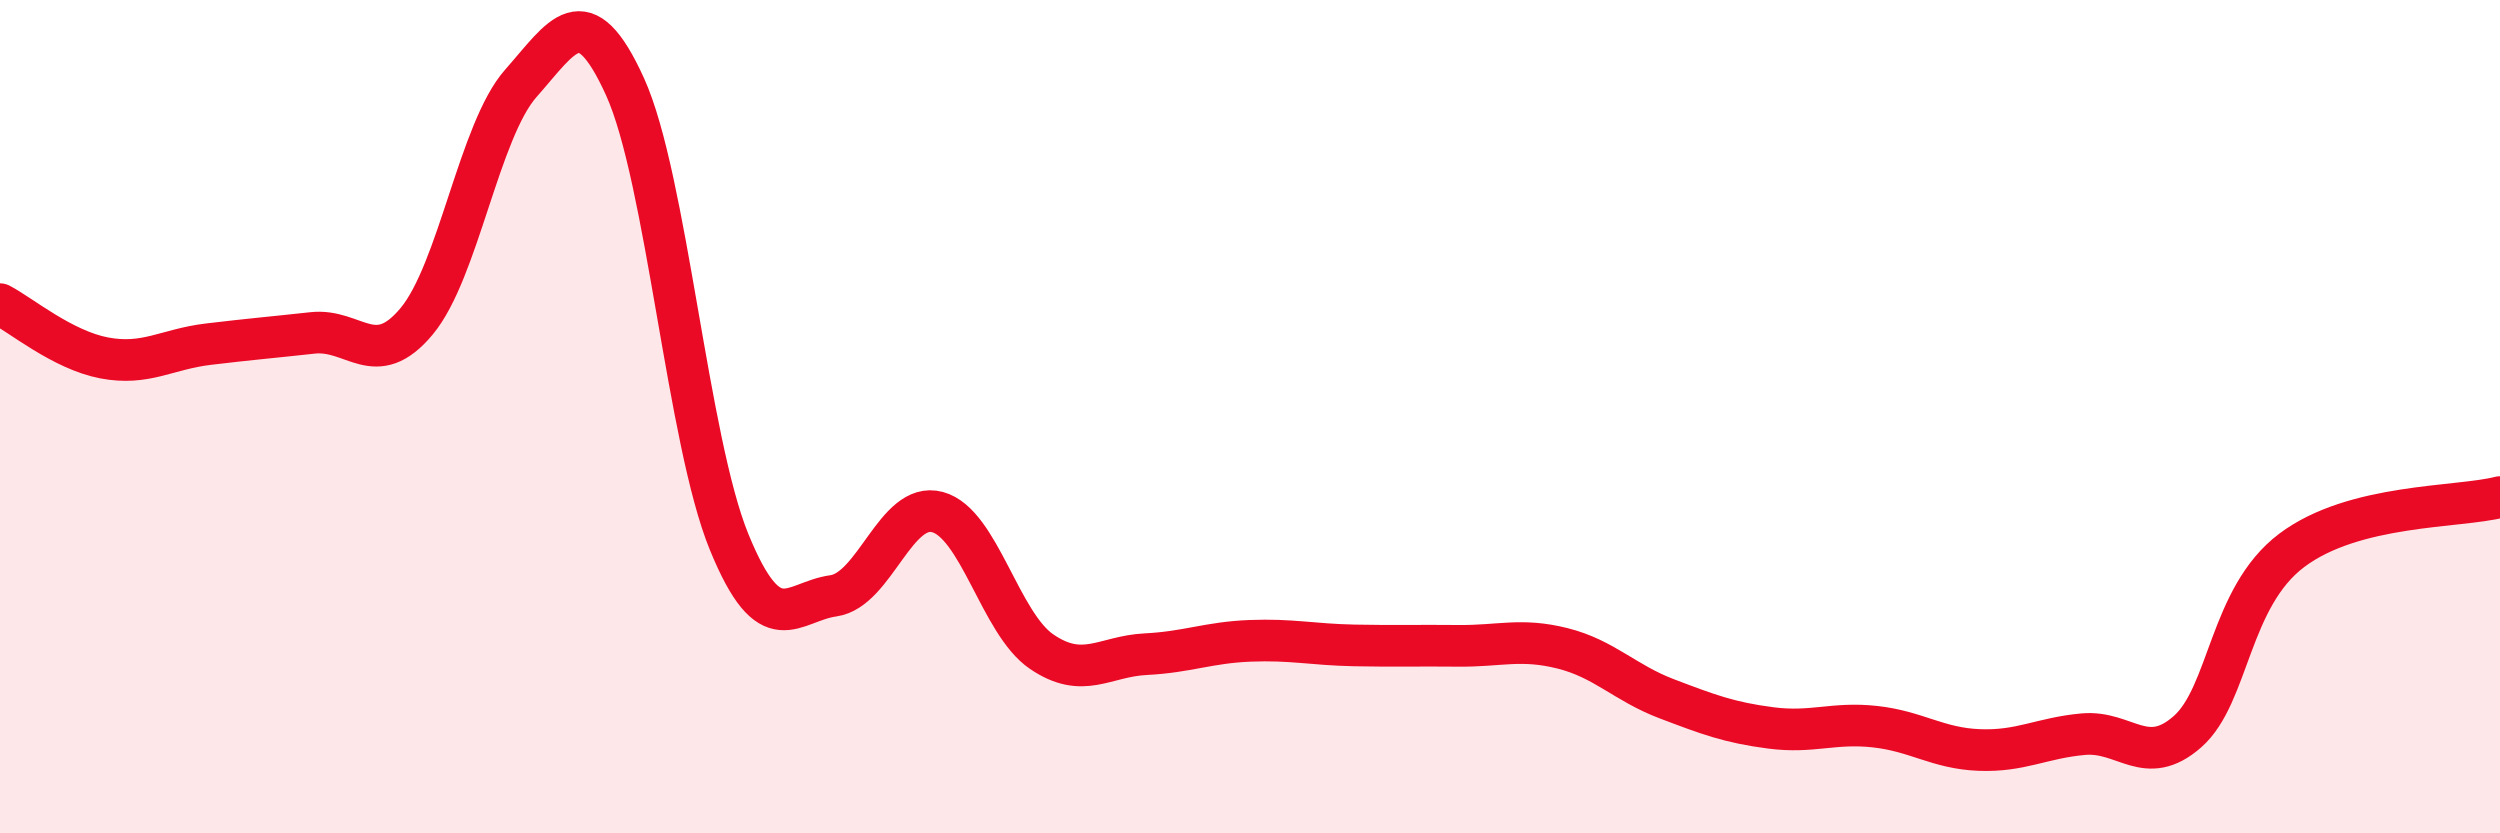 
    <svg width="60" height="20" viewBox="0 0 60 20" xmlns="http://www.w3.org/2000/svg">
      <path
        d="M 0,7.3 C 0.5,7.56 1.5,8.4 2.5,8.59 C 3.5,8.78 4,8.38 5,8.26 C 6,8.14 6.5,8.1 7.5,7.99 C 8.5,7.88 9,8.91 10,7.71 C 11,6.51 11.5,3.13 12.5,2 C 13.5,0.87 14,-0.12 15,2.08 C 16,4.28 16.5,10.57 17.5,13.01 C 18.5,15.45 19,14.44 20,14.3 C 21,14.16 21.5,12.02 22.5,12.29 C 23.5,12.56 24,14.96 25,15.64 C 26,16.32 26.5,15.75 27.5,15.7 C 28.5,15.65 29,15.42 30,15.38 C 31,15.34 31.5,15.47 32.5,15.49 C 33.5,15.51 34,15.49 35,15.5 C 36,15.51 36.5,15.31 37.5,15.56 C 38.5,15.81 39,16.39 40,16.77 C 41,17.15 41.5,17.34 42.5,17.47 C 43.5,17.6 44,17.33 45,17.44 C 46,17.55 46.5,17.96 47.5,18 C 48.5,18.04 49,17.71 50,17.62 C 51,17.53 51.5,18.44 52.5,17.56 C 53.5,16.68 53.5,14.34 55,13.21 C 56.5,12.08 59,12.19 60,11.93L60 20L0 20Z"
        fill="#EB0A25"
        opacity="0.1"
        stroke-linecap="round"
        stroke-linejoin="round"
      />
      <path
        d="M 0,7.3 C 0.5,7.56 1.5,8.4 2.5,8.59 C 3.5,8.78 4,8.38 5,8.26 C 6,8.14 6.5,8.1 7.5,7.99 C 8.5,7.88 9,8.91 10,7.71 C 11,6.51 11.5,3.13 12.5,2 C 13.5,0.87 14,-0.12 15,2.08 C 16,4.28 16.5,10.57 17.5,13.01 C 18.5,15.45 19,14.44 20,14.3 C 21,14.16 21.5,12.02 22.5,12.29 C 23.5,12.56 24,14.96 25,15.64 C 26,16.32 26.5,15.75 27.5,15.7 C 28.5,15.65 29,15.42 30,15.38 C 31,15.34 31.5,15.47 32.5,15.49 C 33.5,15.51 34,15.49 35,15.5 C 36,15.51 36.5,15.31 37.5,15.56 C 38.5,15.81 39,16.39 40,16.77 C 41,17.15 41.5,17.34 42.5,17.47 C 43.5,17.6 44,17.33 45,17.44 C 46,17.55 46.5,17.96 47.5,18 C 48.5,18.04 49,17.71 50,17.62 C 51,17.53 51.5,18.44 52.5,17.56 C 53.5,16.68 53.5,14.34 55,13.21 C 56.5,12.08 59,12.19 60,11.93"
        stroke="#EB0A25"
        stroke-width="1"
        fill="none"
        stroke-linecap="round"
        stroke-linejoin="round"
      />
    </svg>
  